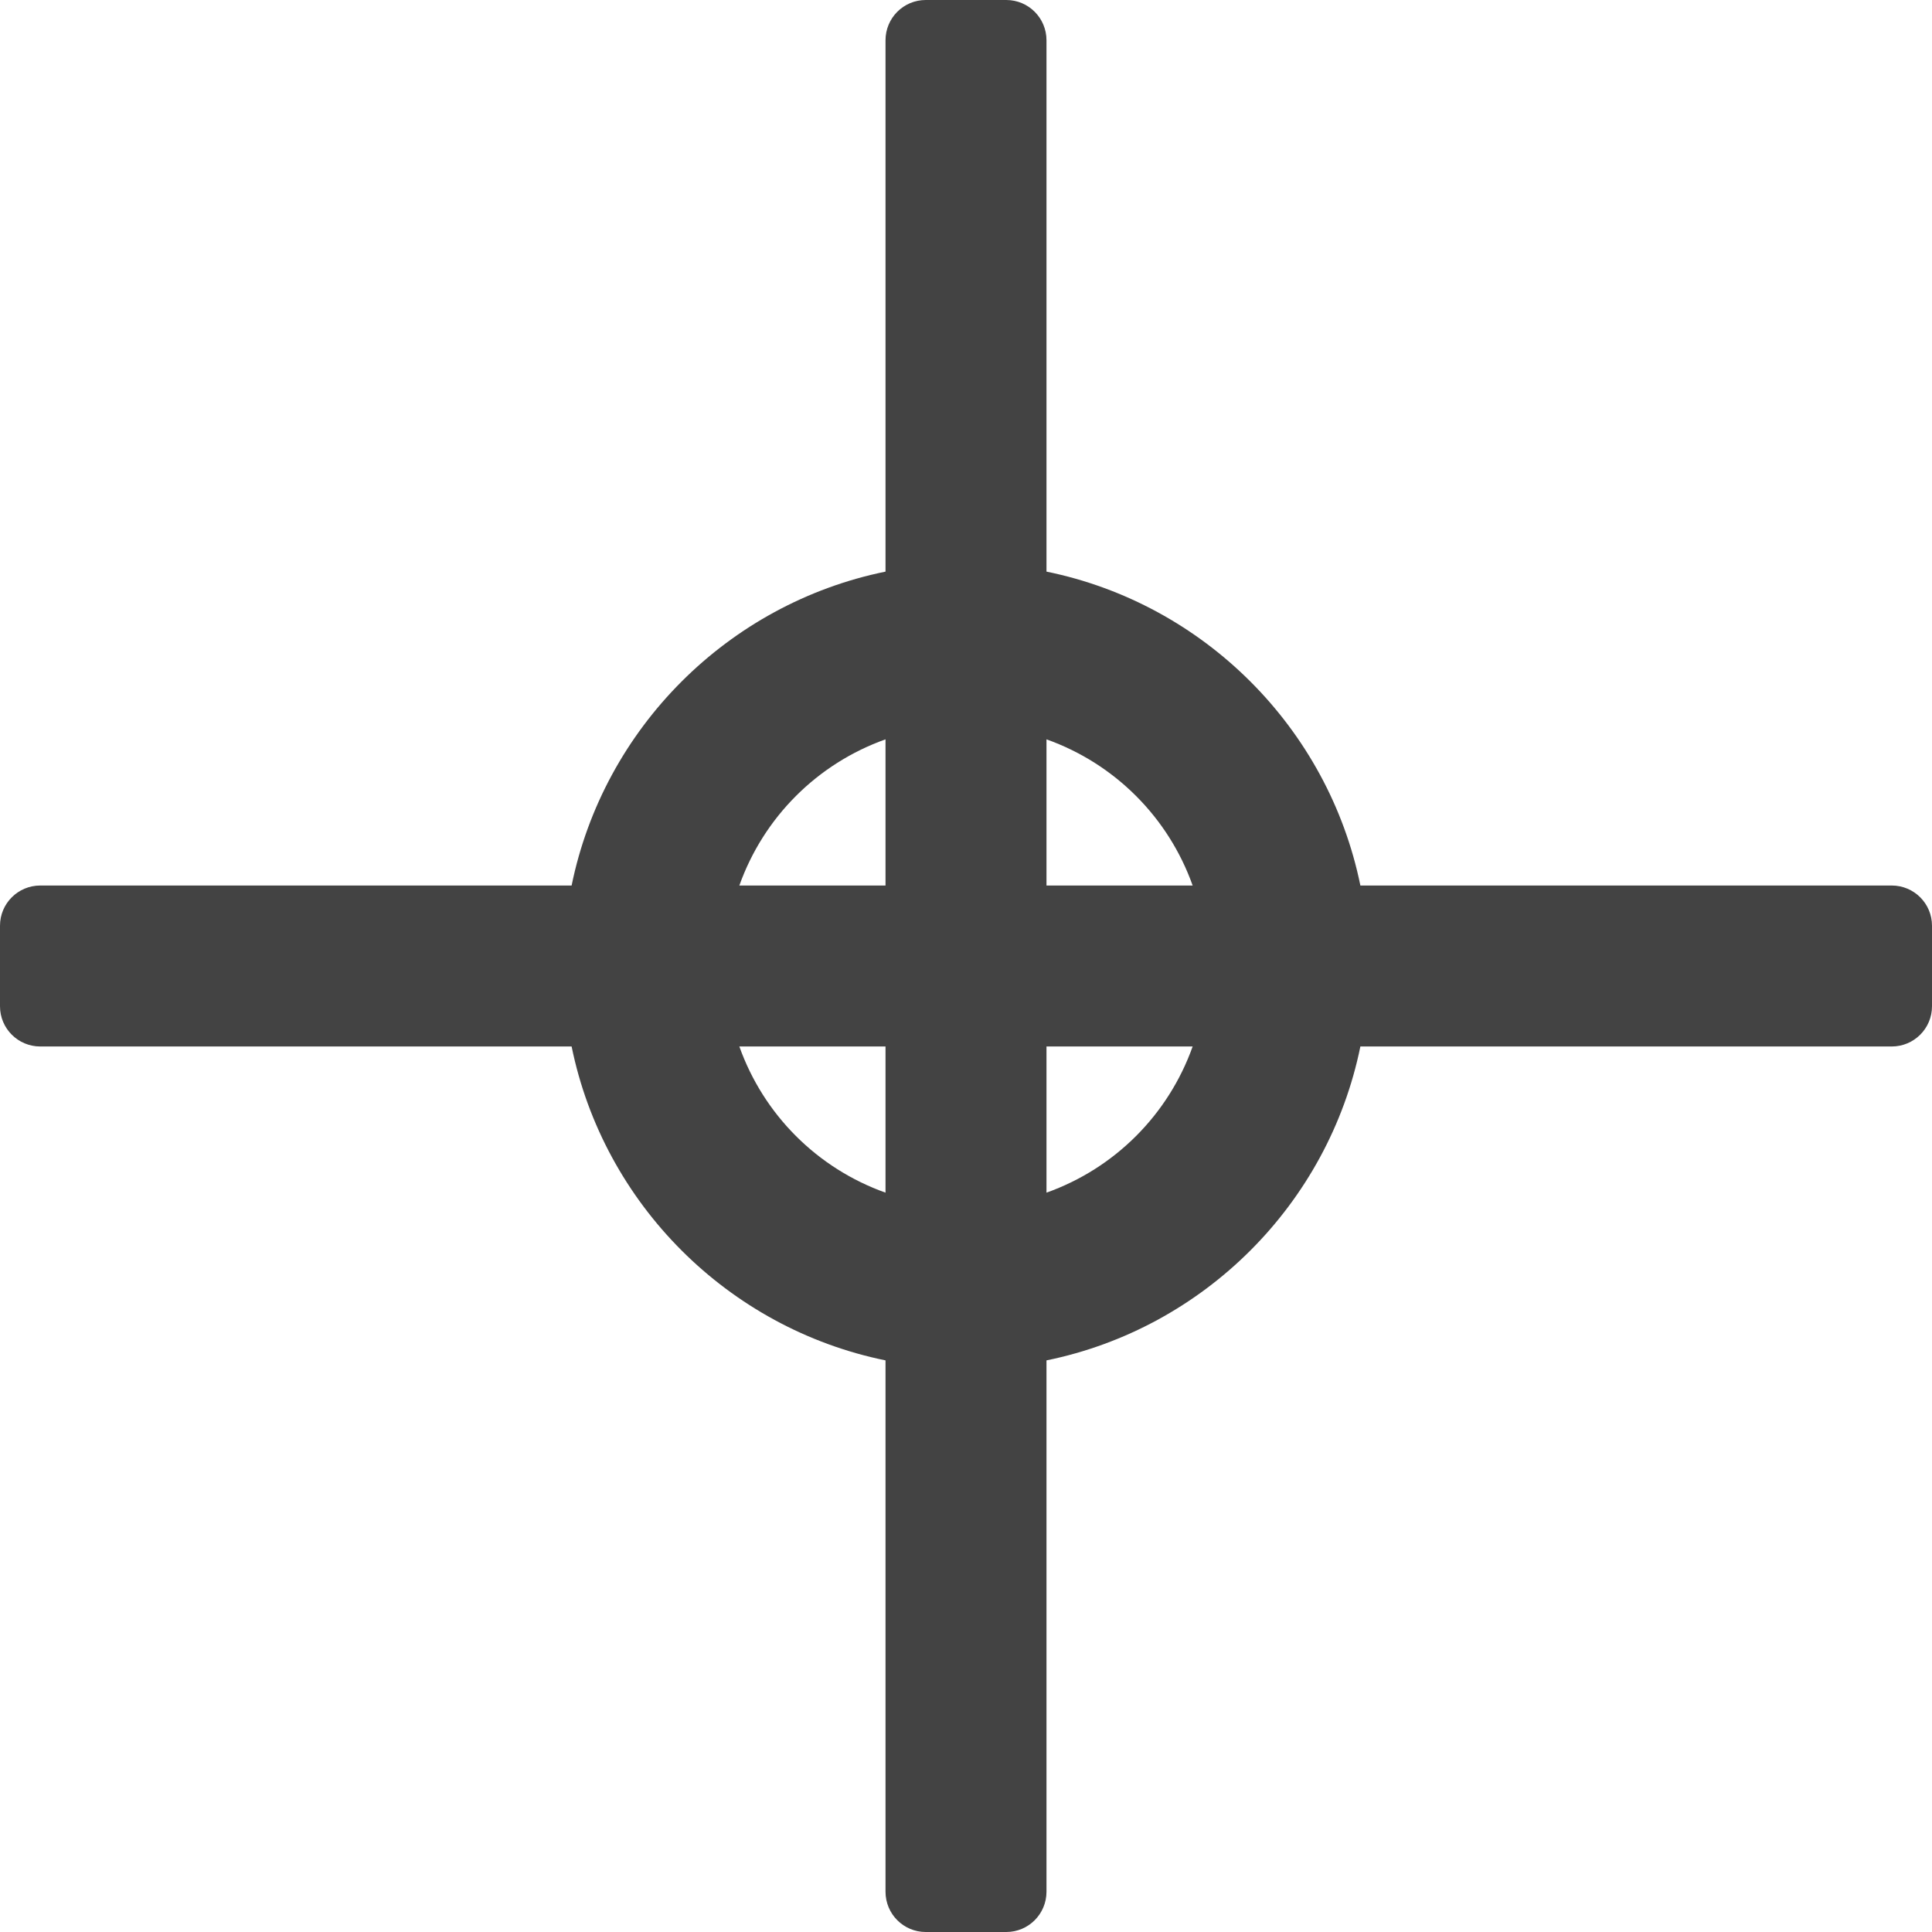 <svg width="38" height="38" viewBox="0 0 38 38" fill="none" xmlns="http://www.w3.org/2000/svg">
<g clip-path="url(#clip0_635_132)">
<path d="M37.208 17.417H26.757C26.125 14.32 23.68 11.875 20.583 11.243V0.792C20.583 0.354 20.229 0 19.792 0H18.208C17.771 0 17.417 0.354 17.417 0.792V11.243C14.32 11.875 11.875 14.32 11.243 17.417H0.792C0.354 17.417 0 17.771 0 18.208V19.792C0 20.229 0.354 20.583 0.792 20.583H11.243C11.875 23.68 14.32 26.125 17.417 26.757V37.208C17.417 37.646 17.771 38 18.208 38H19.792C20.229 38 20.583 37.646 20.583 37.208V26.757C23.68 26.125 26.125 23.68 26.757 20.583H37.208C37.646 20.583 38 20.229 38 19.792V18.208C38 17.771 37.646 17.417 37.208 17.417ZM23.458 17.417H20.583V14.542C21.925 15.02 22.98 16.075 23.458 17.417ZM17.417 14.542V17.417H14.542C15.02 16.075 16.075 15.02 17.417 14.542ZM14.542 20.583H17.417V23.458C16.075 22.98 15.02 21.925 14.542 20.583ZM20.583 23.458V20.583H23.458C22.98 21.925 21.925 22.98 20.583 23.458Z" fill="#434343"/>
</g>
<defs>
<clipPath id="clip0_635_132">
<rect width="38" height="38" fill="white"/>
</clipPath>
</defs>
</svg>
